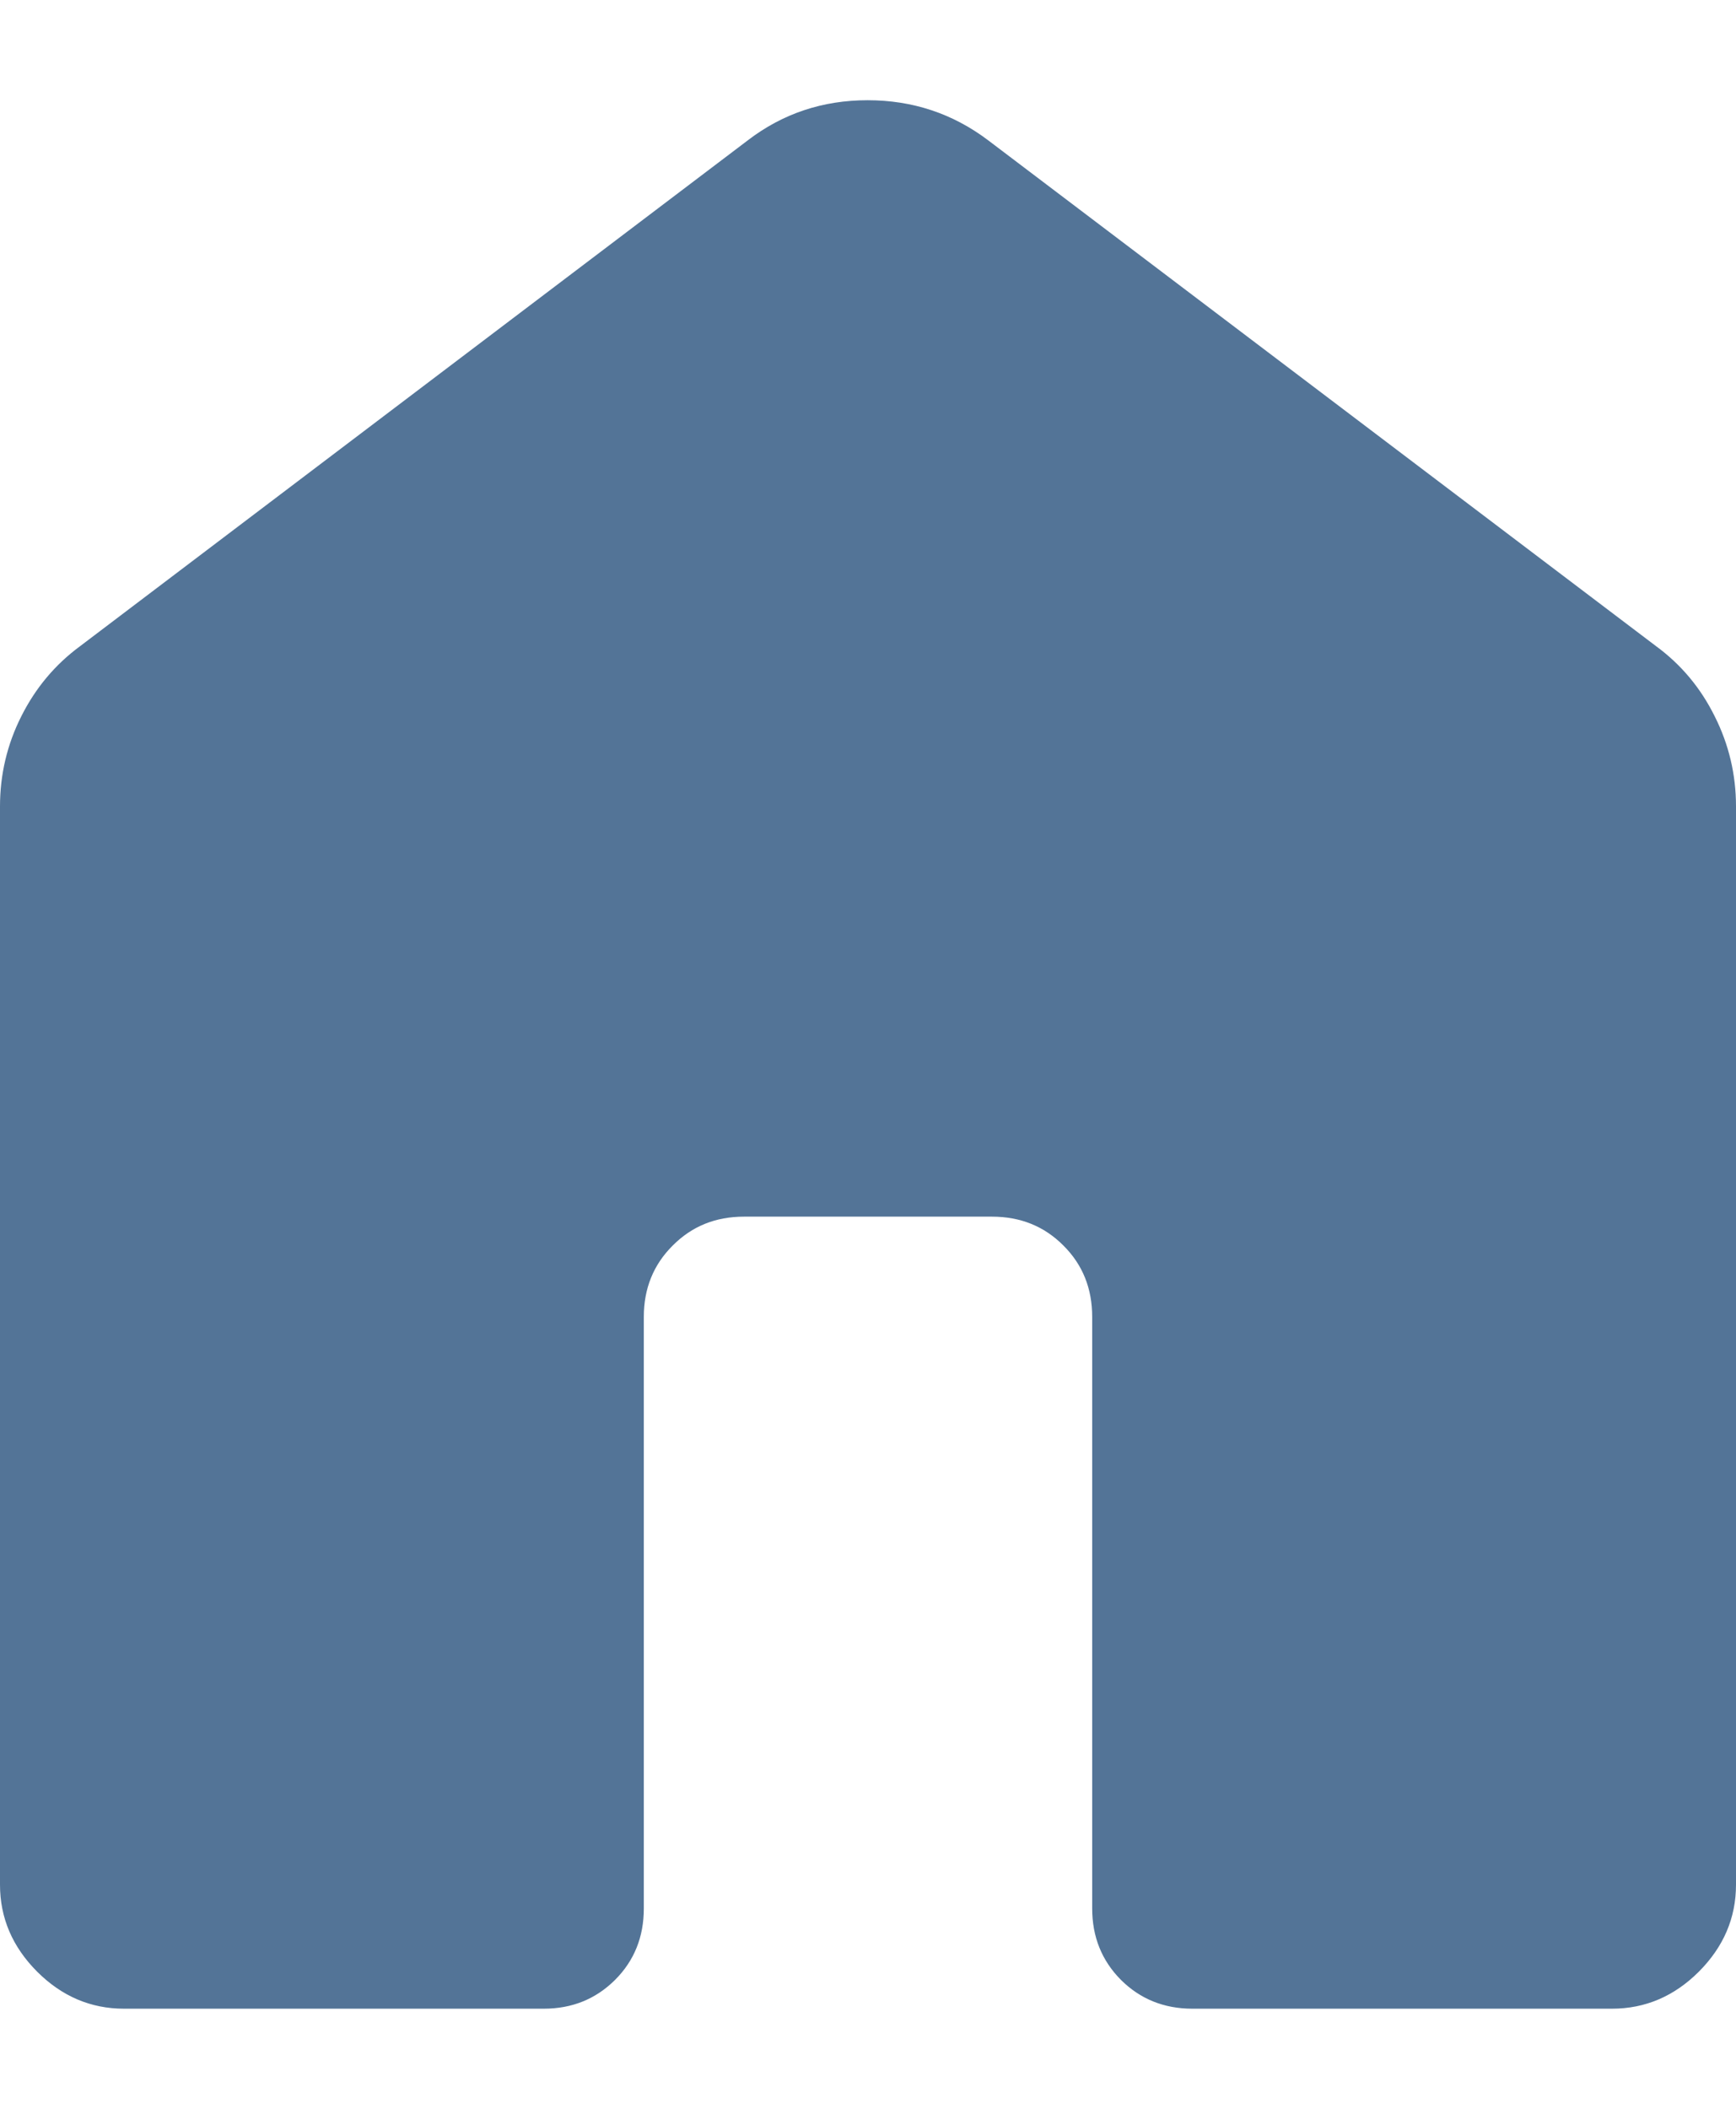 <svg width="14" height="17" viewBox="0 0 14 17" fill="none" xmlns="http://www.w3.org/2000/svg">
<path d="M0 15.193V6.501C0 6.245 0.057 6.002 0.172 5.774C0.287 5.545 0.445 5.357 0.646 5.209L6.031 1.131C6.313 0.915 6.635 0.808 6.997 0.808C7.359 0.808 7.683 0.915 7.969 1.131L13.354 5.208C13.556 5.356 13.714 5.544 13.828 5.774C13.943 6.002 14 6.245 14 6.501V15.193C14 15.461 13.9 15.694 13.701 15.894C13.502 16.093 13.268 16.193 13 16.193H9.616C9.387 16.193 9.195 16.115 9.04 15.961C8.885 15.805 8.808 15.613 8.808 15.385V10.616C8.808 10.387 8.731 10.195 8.576 10.041C8.421 9.885 8.229 9.808 8 9.808H6C5.771 9.808 5.58 9.885 5.425 10.041C5.27 10.195 5.192 10.387 5.192 10.616V15.386C5.192 15.614 5.115 15.806 4.96 15.961C4.805 16.115 4.614 16.193 4.385 16.193H1C0.732 16.193 0.498 16.093 0.299 15.894C0.1 15.694 0 15.461 0 15.193Z" fill="#537497"/>
</svg>
